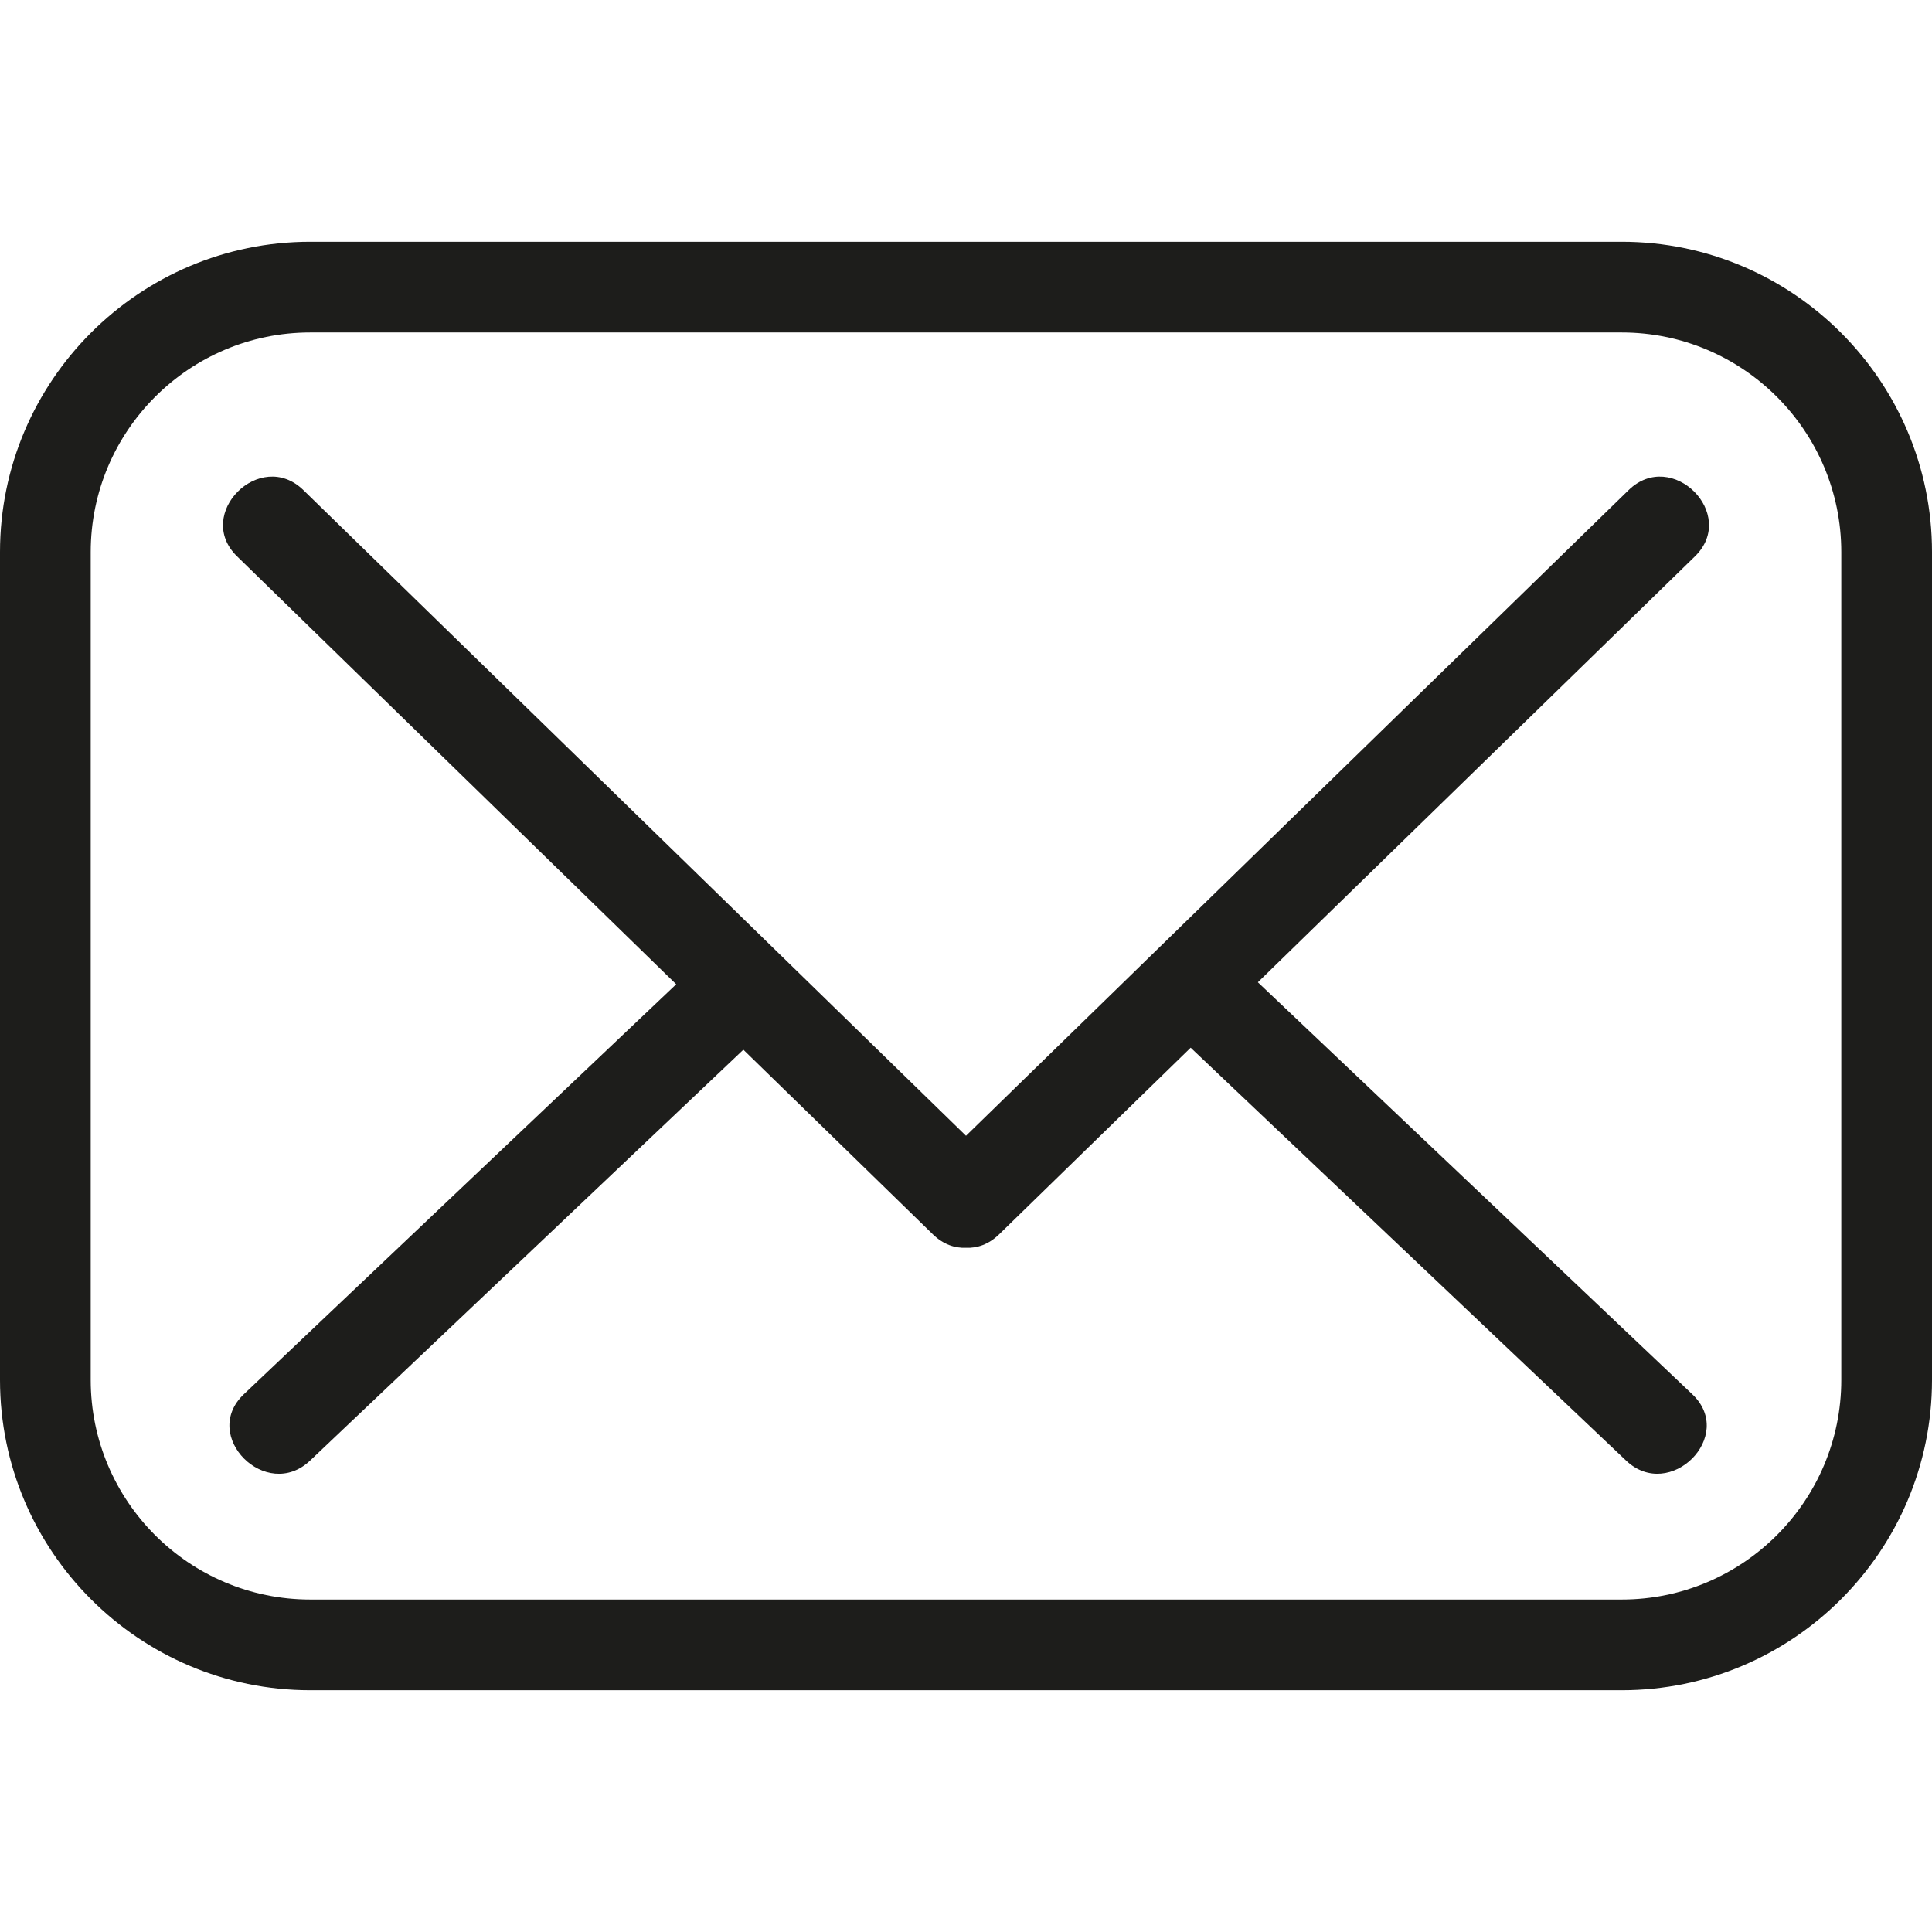 <?xml version="1.0" encoding="UTF-8"?>
<svg id="Mail" xmlns="http://www.w3.org/2000/svg" viewBox="0 0 512 512">
  <defs>
    <style>
      .cls-1 {
        fill: #1d1d1b;
      }
    </style>
  </defs>
  <path class="cls-1" d="m429.77,447.93H82.23c-45.35,0-82.23-36.89-82.23-82.23v-219.4c0-45.34,36.89-82.23,82.23-82.23h347.54c45.34,0,82.23,36.89,82.23,82.23v219.4c0,45.35-36.89,82.23-82.23,82.23ZM82.23,88.11c-32.09,0-58.19,26.1-58.19,58.19v219.4c0,32.09,26.1,58.19,58.19,58.19h347.54c32.09,0,58.19-26.11,58.19-58.19v-219.4c0-32.09-26.1-58.19-58.19-58.19H82.23Z"/>
  <path class="cls-1" d="m448.49,369.51c11.63,11.02-5.96,28.56-17.56,17.56-38.46-36.47-76.93-72.94-115.39-109.42-16.92,16.49-33.84,32.98-50.76,49.46-2.74,2.67-5.83,3.7-8.78,3.56-2.95.14-6.04-.89-8.78-3.56l-50.22-48.93c-38.27,36.3-76.55,72.59-114.82,108.89-11.6,11.01-29.19-6.54-17.57-17.57,38.2-36.22,76.39-72.44,114.59-108.66-38.79-37.81-77.58-75.6-116.37-113.4-11.48-11.18,6.11-28.73,17.57-17.56,58.53,57.04,117.07,114.08,175.6,171.11,58.53-57.03,117.07-114.07,175.6-171.11,11.47-11.17,29.04,6.39,17.57,17.57-38.61,37.61-77.21,75.23-115.82,112.86,38.38,36.4,76.77,72.8,115.14,109.2Z"/>
</svg>